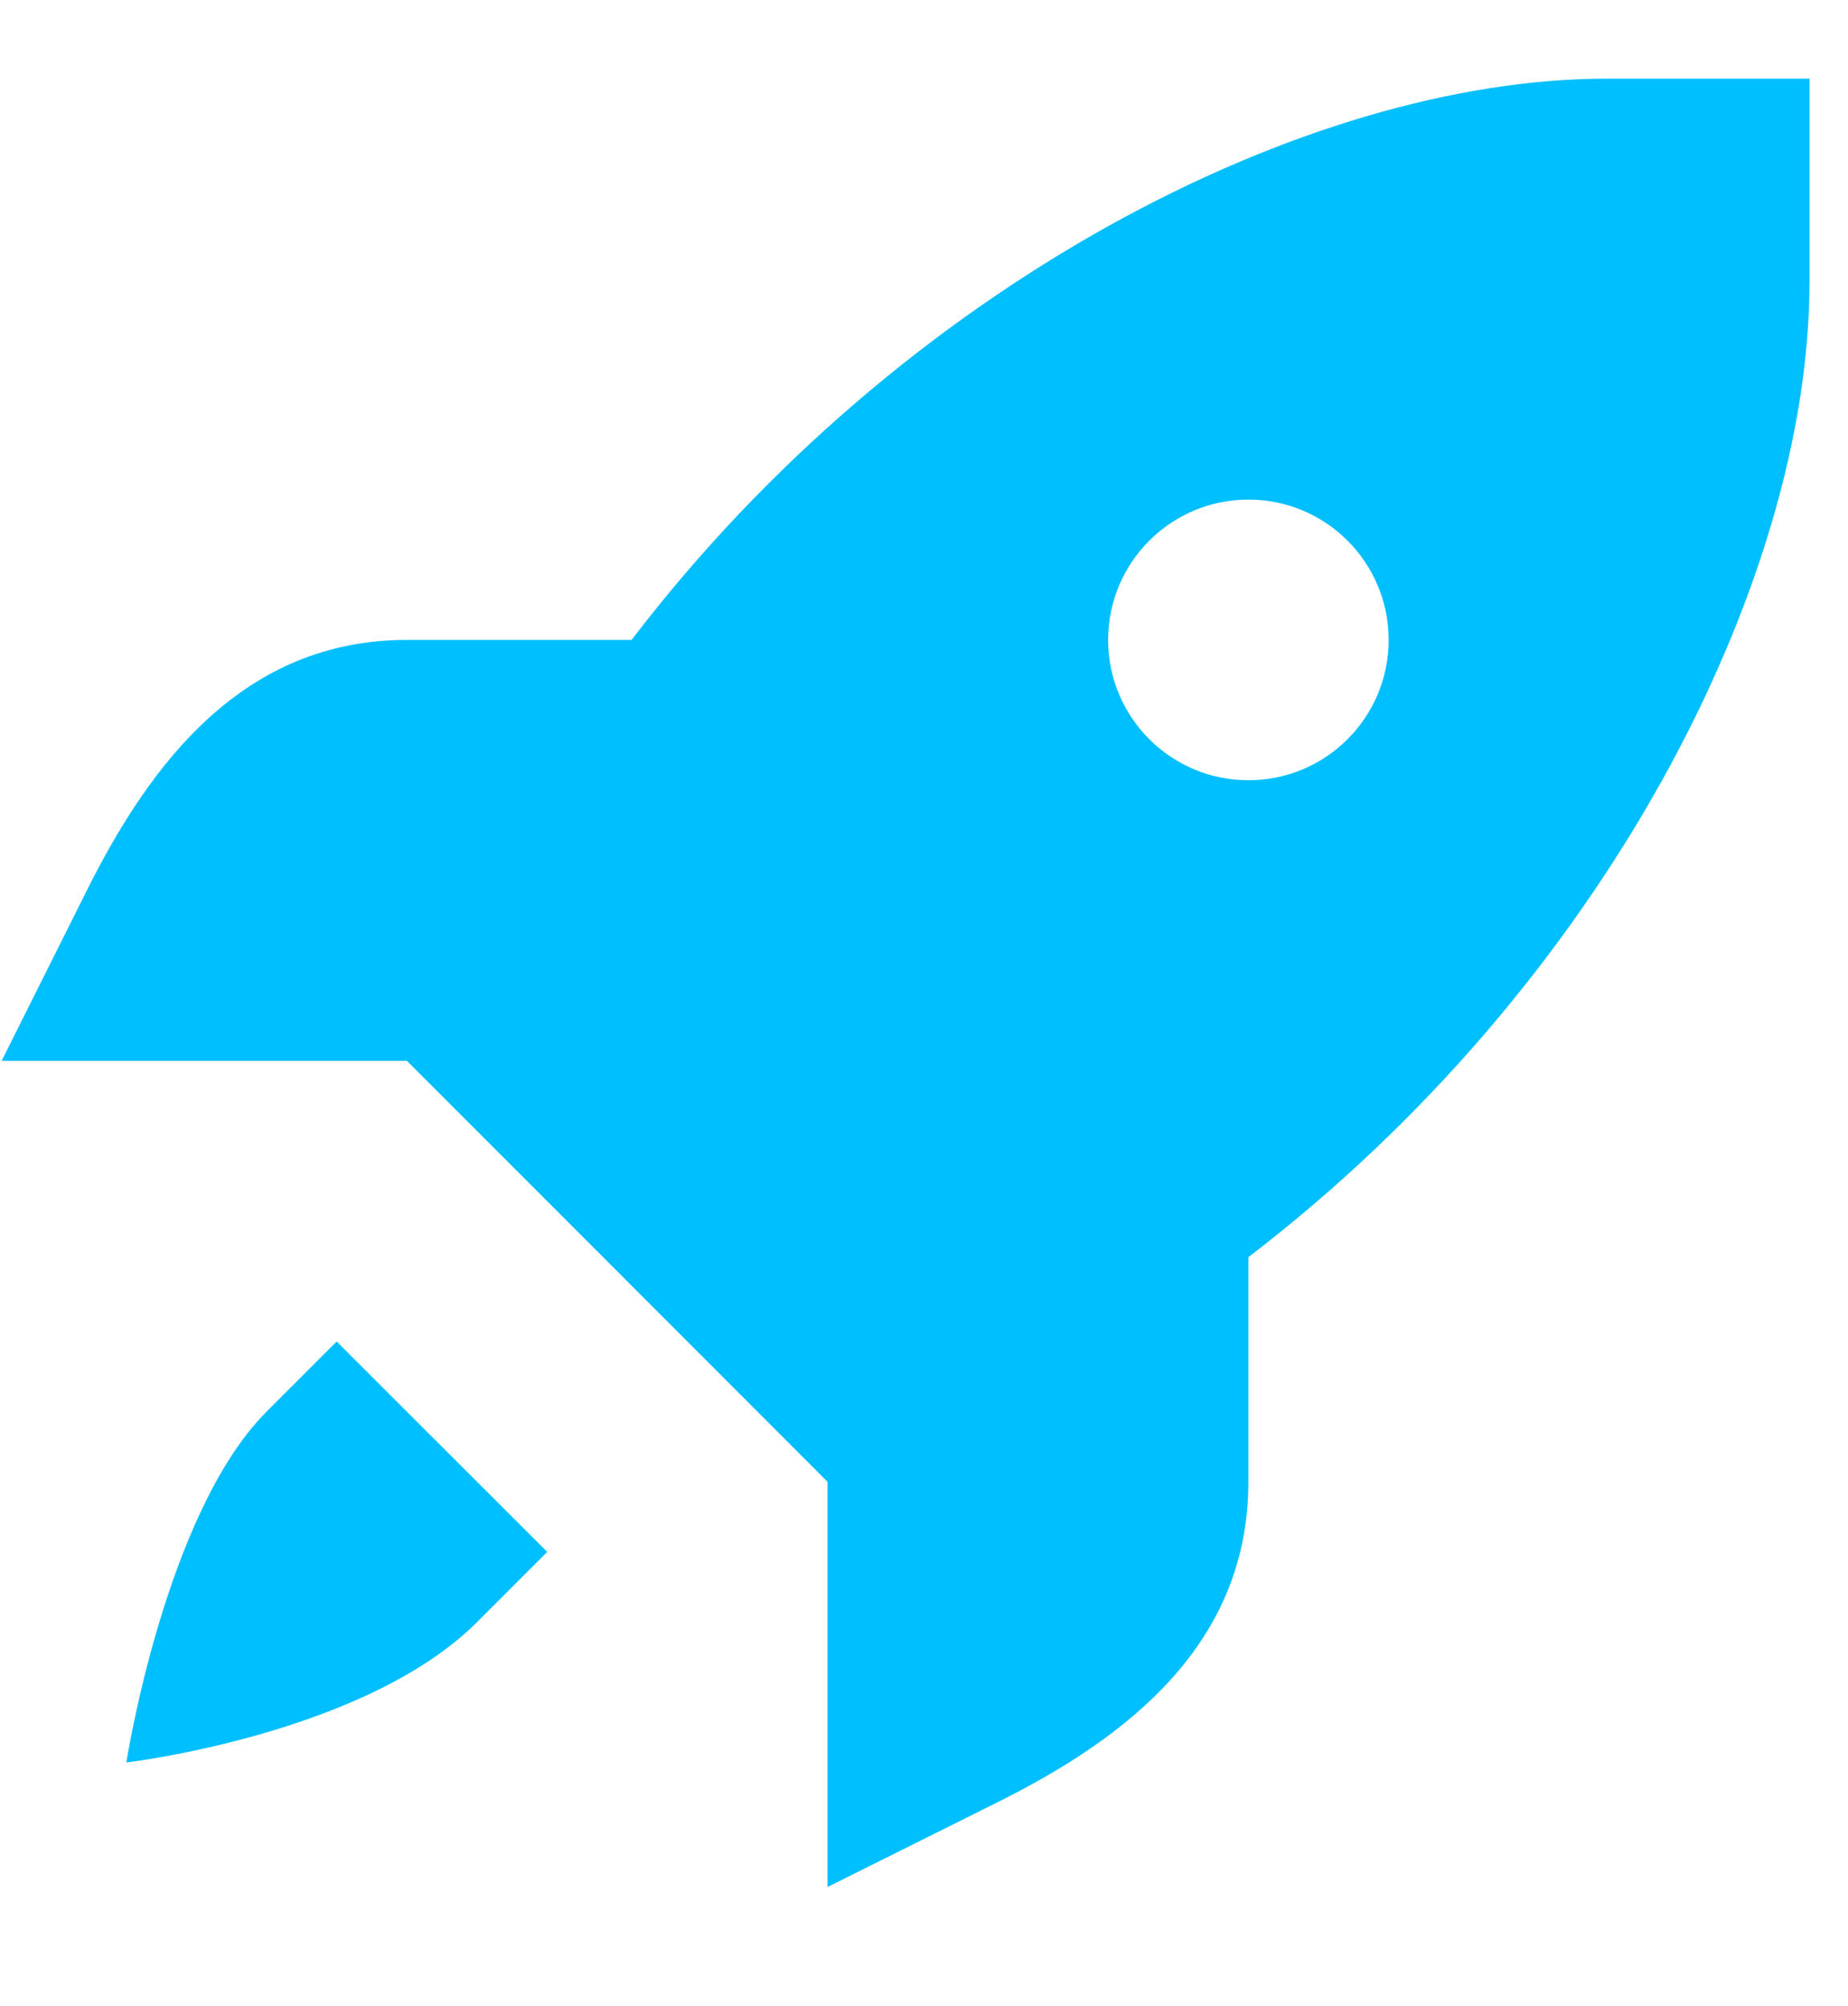 <svg xmlns="http://www.w3.org/2000/svg" xmlns:xlink="http://www.w3.org/1999/xlink" width="47" zoomAndPan="magnify" viewBox="0 0 35.25 38.25" height="51" preserveAspectRatio="xMidYMid meet" version="1.0"><defs><clipPath id="47770c5452"><path d="M 0 1.5 L 34.516 1.5 L 34.516 36 L 0 36 Z M 0 1.5 " clip-rule="nonzero"/></clipPath></defs><g clip-path="url(#47770c5452)"><path fill="#00bfff" d="M 30.648 1.5 C 24.914 1.5 17.215 5.438 12.047 12.203 L 7.762 12.203 C 4.664 12.203 2.891 14.516 1.668 16.957 L 0.031 20.23 L 7.762 20.23 L 11.773 24.242 L 15.785 28.258 L 15.785 35.984 L 19.059 34.352 C 21.504 33.129 23.812 31.352 23.812 28.258 L 23.812 23.973 C 30.582 18.801 34.516 11.105 34.516 5.367 L 34.516 1.5 Z M 23.812 9.527 C 25.293 9.527 26.488 10.727 26.488 12.203 C 26.488 13.68 25.293 14.879 23.812 14.879 C 22.336 14.879 21.137 13.68 21.137 12.203 C 21.137 10.727 22.336 9.527 23.812 9.527 Z M 6.422 25.582 L 5.086 26.918 C 3.152 28.852 2.41 33.609 2.41 33.609 C 2.41 33.609 6.953 33.078 9.098 30.934 L 10.438 29.594 Z M 6.422 25.582 " fill-opacity="1" fill-rule="nonzero"/></g></svg>